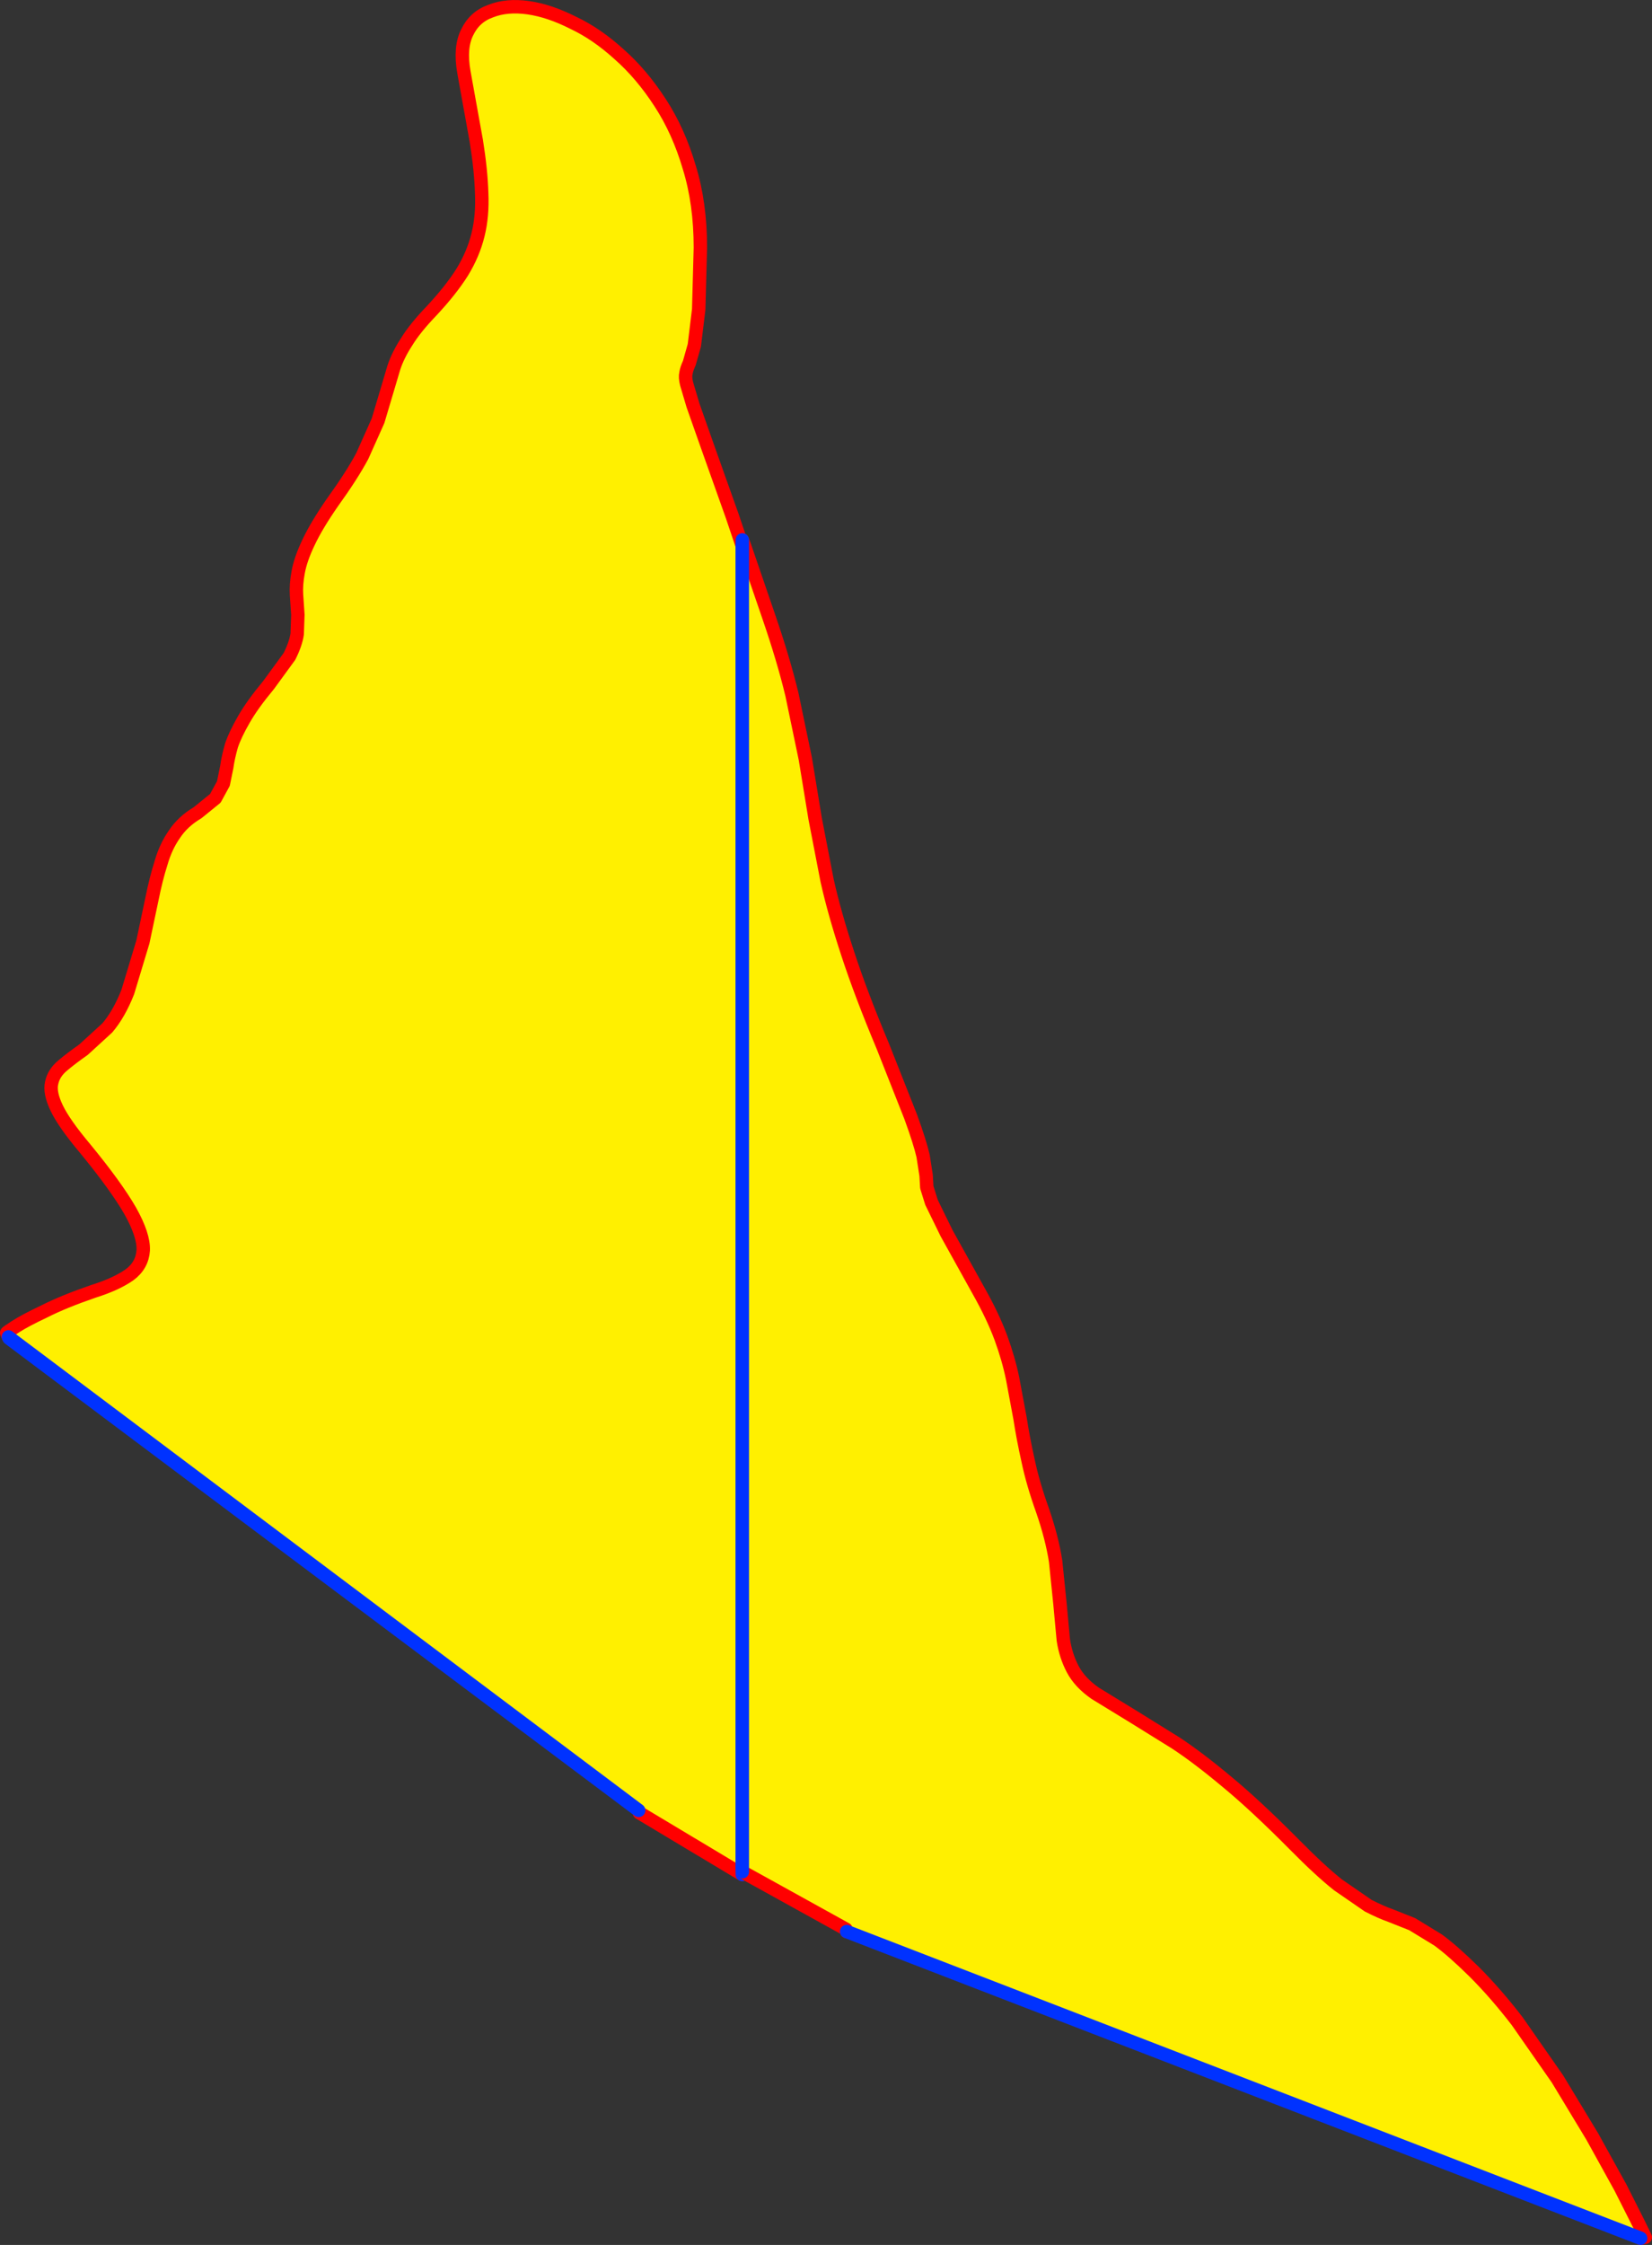<?xml version="1.0" encoding="UTF-8" standalone="no"?>
<svg xmlns:xlink="http://www.w3.org/1999/xlink" height="334.5px" width="246.25px" xmlns="http://www.w3.org/2000/svg">
  <rect width="100%" height="100%" fill="#333333" stroke="none"/>
  <g transform="matrix(1.0, 0.0, 0.0, 1.0, -104.4, -155.05)">
    <path d="M105.65 354.25 L105.4 353.65 Q105.35 353.6 106.75 352.7 108.15 351.8 111.0 350.45 113.85 349.0 118.35 347.45 121.7 346.4 123.7 345.0 125.6 343.6 125.75 341.35 125.85 339.1 123.8 335.45 121.7 331.8 117.1 326.2 113.95 322.45 112.85 320.15 111.75 317.85 112.1 316.4 112.4 314.95 113.7 313.85 115.0 312.75 116.85 311.45 L120.4 308.2 Q122.15 306.15 123.45 302.85 L125.7 295.4 127.05 289.0 Q127.65 286.0 128.4 283.65 129.1 281.2 130.4 279.35 131.65 277.45 133.85 276.15 L136.5 274.0 137.7 271.8 138.2 269.35 Q138.4 267.9 138.9 266.15 139.45 264.5 140.75 262.25 142.0 260.05 144.45 257.1 L147.55 252.85 Q148.5 250.95 148.7 249.5 L148.8 246.65 148.6 243.7 Q148.5 242.15 148.85 240.3 149.2 238.35 150.4 235.85 151.6 233.3 154.0 229.85 156.85 225.9 158.4 223.0 L160.75 217.75 162.0 213.55 163.1 209.85 Q163.7 208.0 165.0 206.0 166.25 203.95 168.7 201.4 171.6 198.3 173.3 195.6 174.95 192.9 175.65 190.05 176.35 187.25 176.2 183.85 176.1 180.4 175.4 176.05 L173.55 165.8 Q172.9 162.1 174.05 159.85 175.15 157.55 177.55 156.7 179.95 155.75 183.15 156.2 186.3 156.65 189.85 158.45 193.35 160.1 196.7 163.15 200.05 166.1 202.8 170.35 205.55 174.55 207.15 180.0 208.8 185.35 208.8 191.95 L208.55 201.15 207.9 206.5 207.15 209.15 Q206.75 210.0 206.65 210.65 206.5 211.25 206.75 212.25 L207.7 215.45 209.85 221.55 213.55 231.95 215.05 236.4 215.05 434.35 199.7 425.15 199.6 424.8 105.75 354.45 105.65 354.25" fill="#fff000" fill-rule="evenodd" stroke="none"/>
    <path d="M105.65 354.25 L105.4 353.65 Q105.35 353.6 106.75 352.7 108.15 351.8 111.0 350.45 113.85 349.0 118.35 347.45 121.7 346.4 123.7 345.0 125.6 343.6 125.75 341.35 125.85 339.1 123.8 335.45 121.7 331.8 117.1 326.2 113.95 322.45 112.85 320.15 111.75 317.85 112.1 316.4 112.4 314.95 113.7 313.85 115.0 312.75 116.85 311.45 L120.4 308.2 Q122.15 306.15 123.45 302.85 L125.7 295.4 127.05 289.0 Q127.65 286.0 128.4 283.65 129.1 281.2 130.4 279.35 131.65 277.45 133.85 276.15 L136.5 274.0 137.7 271.8 138.2 269.35 Q138.4 267.9 138.9 266.15 139.45 264.5 140.75 262.25 142.0 260.05 144.45 257.1 L147.55 252.85 Q148.5 250.95 148.7 249.5 L148.8 246.65 148.6 243.7 Q148.5 242.15 148.85 240.3 149.2 238.35 150.4 235.85 151.6 233.3 154.0 229.85 156.85 225.9 158.4 223.0 L160.75 217.75 162.0 213.55 163.1 209.85 Q163.7 208.0 165.0 206.0 166.25 203.95 168.7 201.4 171.6 198.3 173.3 195.6 174.95 192.9 175.65 190.05 176.35 187.25 176.2 183.85 176.1 180.4 175.4 176.05 L173.55 165.8 Q172.9 162.1 174.05 159.85 175.15 157.55 177.55 156.7 179.95 155.75 183.15 156.2 186.3 156.65 189.85 158.45 193.35 160.1 196.7 163.15 200.05 166.1 202.8 170.35 205.55 174.55 207.15 180.0 208.8 185.35 208.8 191.95 L208.55 201.15 207.9 206.5 207.15 209.15 Q206.75 210.0 206.65 210.65 206.5 211.25 206.75 212.25 L207.7 215.45 209.85 221.55 213.55 231.95 215.05 236.4 M215.05 434.35 L199.7 425.15" fill="none" stroke="#ff0000" stroke-linecap="round" stroke-linejoin="round" stroke-width="2.0"/>
    <path d="M215.05 236.4 L215.05 434.35 M199.6 424.8 L105.75 354.45 105.65 354.25 Z" fill="none" stroke="#0032ff" stroke-linecap="round" stroke-linejoin="round" stroke-width="2.0"/>
    <path d="M215.05 235.5 L215.4 236.45 219.0 246.95 Q221.2 253.35 222.45 258.55 L224.45 268.15 225.9 277.0 227.7 286.3 Q228.8 291.2 230.8 297.25 232.75 303.2 236.0 310.95 L240.15 321.45 Q241.55 325.3 242.0 327.3 L242.45 330.2 242.55 331.95 243.25 334.2 245.5 338.8 250.25 347.35 Q252.4 351.15 253.6 354.4 254.75 357.55 255.35 360.5 L256.45 366.4 Q256.9 369.35 257.65 372.7 258.35 376.05 259.8 380.1 261.2 384.15 261.75 387.65 L262.4 394.0 262.9 399.4 Q263.25 401.75 264.3 403.75 265.35 405.75 267.65 407.35 L273.45 410.9 279.65 414.75 Q283.0 416.95 287.3 420.55 291.6 424.1 297.4 429.95 301.2 433.8 303.85 435.9 L308.35 439.0 Q310.2 439.95 311.75 440.5 L314.9 441.75 318.75 444.1 Q320.95 445.7 324.15 448.85 327.4 452.1 330.55 456.2 L336.55 464.8 341.75 473.4 345.95 481.0 348.65 486.35 349.65 488.4 348.95 488.55 230.6 442.85 230.5 442.5 215.05 433.95 215.05 235.5" fill="#fff000" fill-rule="evenodd" stroke="none"/>
    <path d="M215.05 235.5 L215.4 236.45 219.0 246.95 Q221.2 253.35 222.45 258.55 L224.45 268.15 225.9 277.0 227.7 286.3 Q228.8 291.2 230.8 297.25 232.75 303.2 236.0 310.95 L240.15 321.45 Q241.55 325.3 242.0 327.3 L242.45 330.2 242.55 331.95 243.25 334.2 245.5 338.8 250.25 347.35 Q252.4 351.15 253.6 354.4 254.75 357.55 255.35 360.5 L256.45 366.4 Q256.9 369.35 257.65 372.7 258.35 376.05 259.8 380.1 261.2 384.15 261.75 387.65 L262.4 394.0 262.9 399.4 Q263.25 401.75 264.3 403.75 265.35 405.75 267.65 407.35 L273.45 410.9 279.65 414.75 Q283.0 416.95 287.3 420.55 291.6 424.1 297.4 429.95 301.2 433.8 303.85 435.9 L308.35 439.0 Q310.2 439.95 311.75 440.5 L314.9 441.75 318.75 444.1 Q320.95 445.7 324.15 448.85 327.4 452.1 330.55 456.2 L336.55 464.8 341.75 473.4 345.95 481.0 348.65 486.35 349.65 488.4 348.95 488.55 M230.6 442.85 L230.5 442.5 215.05 433.95" fill="none" stroke="#ff0000" stroke-linecap="round" stroke-linejoin="round" stroke-width="2.0"/>
    <path d="M348.95 488.55 L230.6 442.85 M215.05 433.95 L215.05 235.5 Z" fill="none" stroke="#0032ff" stroke-linecap="round" stroke-linejoin="round" stroke-width="2.0"/>
  </g>
</svg>
